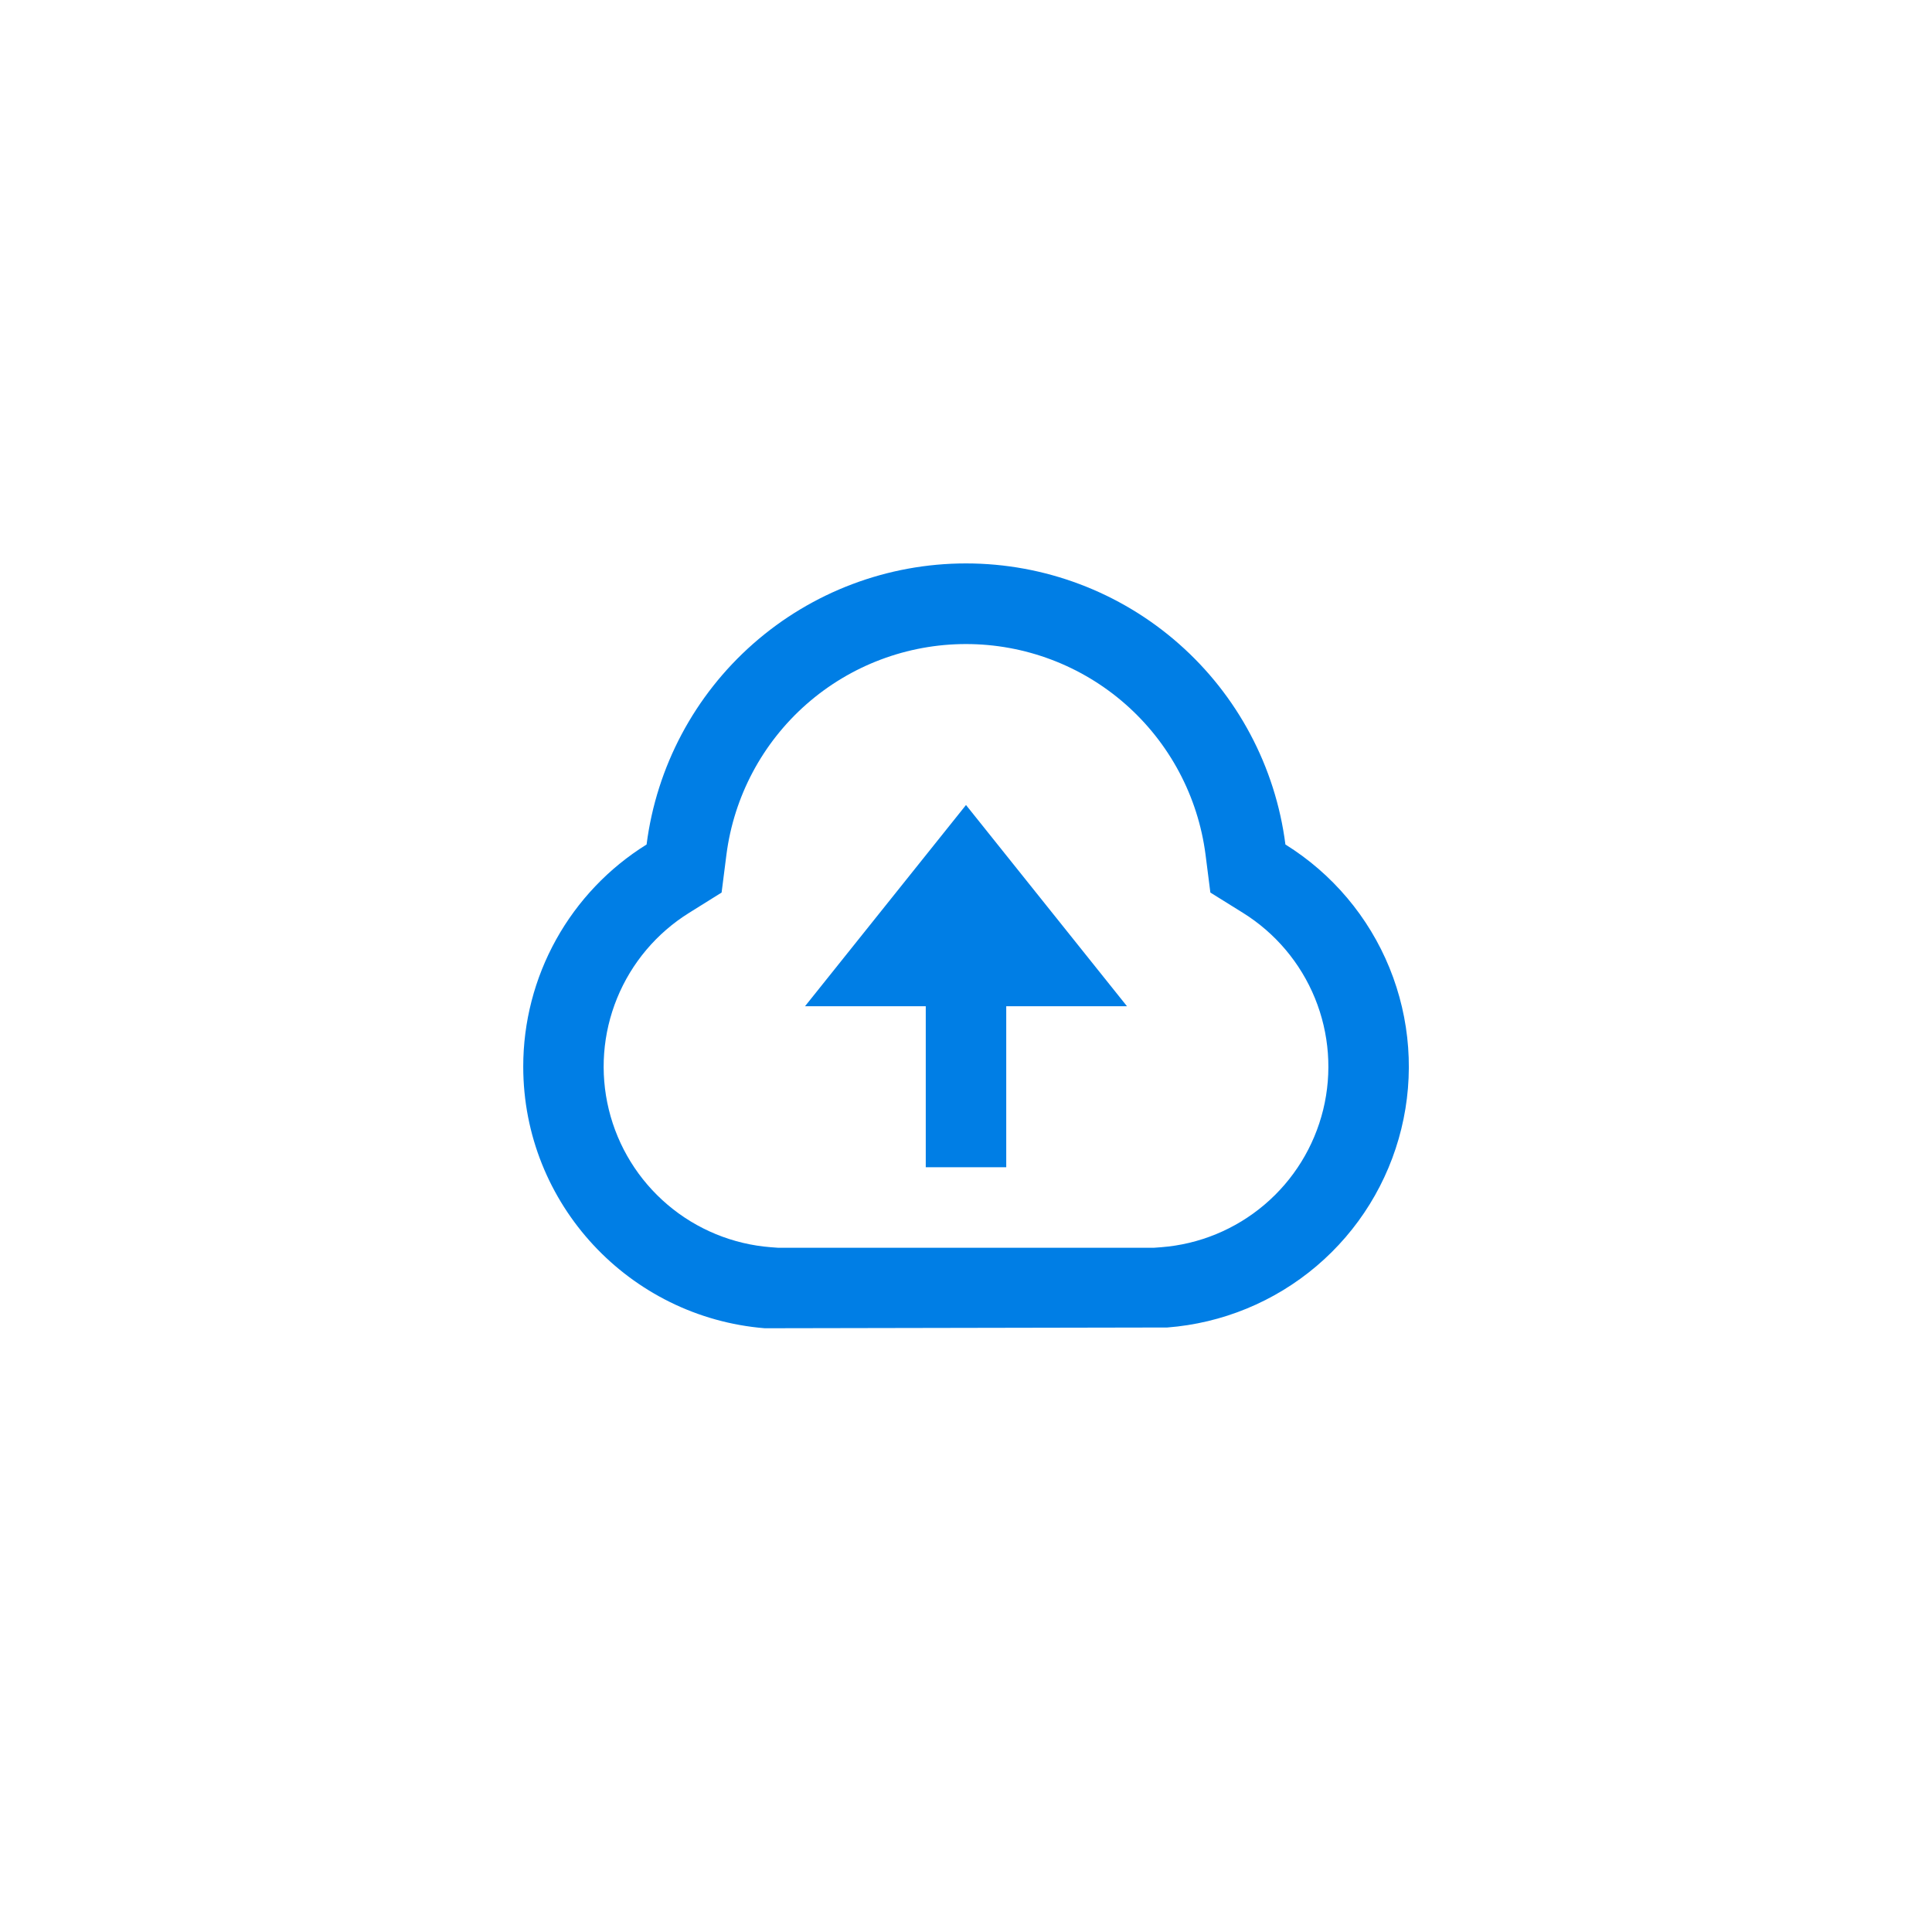 <svg width="64" height="64" viewBox="0 0 64 64" fill="none" xmlns="http://www.w3.org/2000/svg">
<rect width="64" height="64" fill="white"/>
<g clip-path="url(#clip0_70_117)">
<path d="M17.333 35.333C17.332 33.861 17.707 32.412 18.422 31.124C19.137 29.837 20.168 28.753 21.419 27.975C21.749 25.401 23.005 23.037 24.953 21.323C26.9 19.609 29.406 18.664 32 18.664C34.594 18.664 37.1 19.609 39.047 21.323C40.995 23.037 42.251 25.401 42.581 27.975C44.132 28.94 45.339 30.37 46.028 32.061C46.718 33.753 46.856 35.619 46.421 37.393C45.987 39.167 45.004 40.759 43.611 41.941C42.218 43.123 40.488 43.835 38.667 43.975L25.333 44C20.859 43.635 17.333 39.896 17.333 35.333ZM38.464 41.316C39.725 41.219 40.923 40.726 41.887 39.907C42.852 39.089 43.532 37.986 43.833 36.758C44.133 35.529 44.037 34.237 43.559 33.066C43.081 31.895 42.245 30.905 41.171 30.237L40.095 29.567L39.935 28.311C39.685 26.382 38.742 24.611 37.282 23.327C35.822 22.043 33.944 21.335 31.999 21.335C30.055 21.335 28.177 22.043 26.716 23.327C25.256 24.611 24.313 26.382 24.064 28.311L23.904 29.567L22.831 30.237C21.756 30.905 20.92 31.895 20.442 33.066C19.964 34.236 19.868 35.528 20.168 36.757C20.468 37.986 21.149 39.088 22.113 39.907C23.077 40.726 24.275 41.219 25.536 41.316L25.767 41.333H38.233L38.464 41.316ZM33.333 33.333V38.667H30.667V33.333H26.667L32 26.667L37.333 33.333H33.333Z" fill="#007EE5"/>
</g>
<defs>
<clipPath id="clip0_70_117">
<rect width="32" height="32" fill="white" transform="translate(16 16)"/>
</clipPath>
</defs>
</svg>
